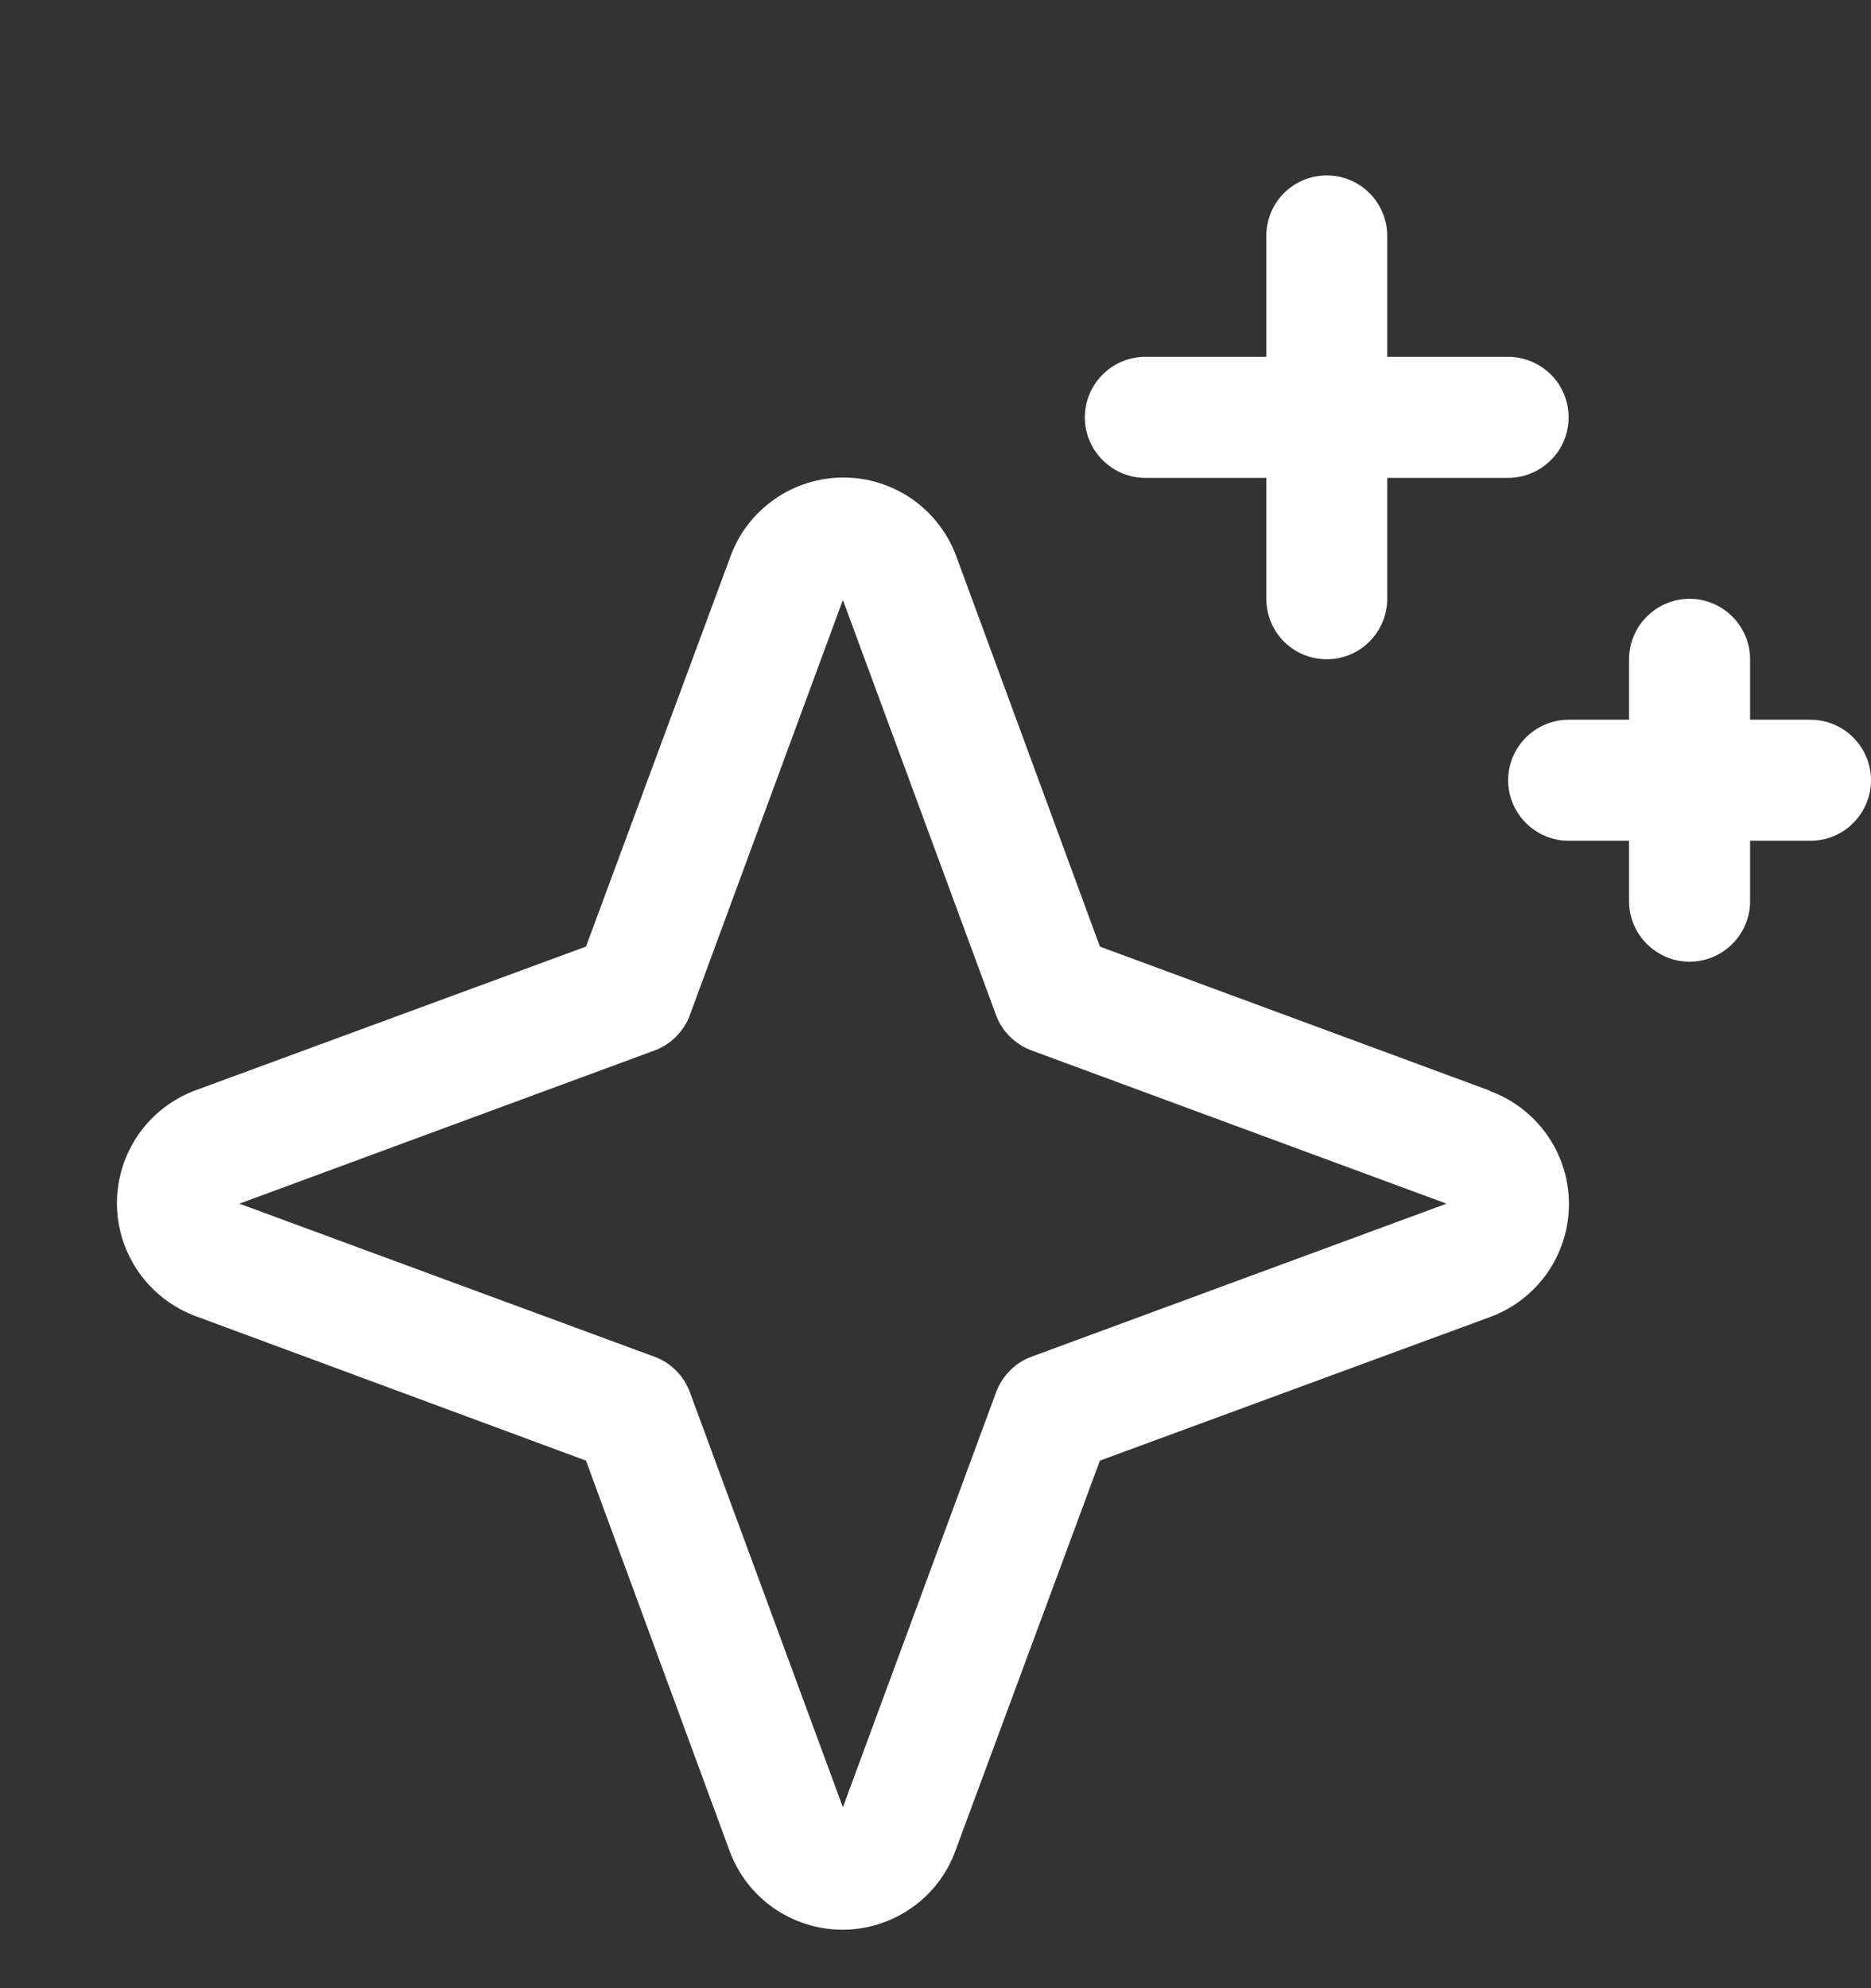 <svg width="16" height="17" viewBox="0 0 16 17" fill="none" xmlns="http://www.w3.org/2000/svg">
<rect x="0" y="0" width="16" height="17" fill="#333333" stroke="none"/>
<g clip-path="url(#clip0_21_652)">
<path d="M12.741 9.326L9.406 8.094L8.178 4.757C8.105 4.559 7.974 4.389 7.801 4.268C7.628 4.148 7.423 4.083 7.212 4.083C7.002 4.083 6.796 4.148 6.624 4.268C6.451 4.389 6.319 4.559 6.247 4.757L5.011 8.094L1.674 9.322C1.476 9.395 1.306 9.526 1.185 9.699C1.065 9.872 1 10.077 1 10.288C1 10.498 1.065 10.704 1.185 10.876C1.306 11.049 1.476 11.181 1.674 11.254L5.011 12.489L6.239 15.826C6.312 16.024 6.443 16.195 6.616 16.315C6.789 16.435 6.994 16.5 7.205 16.5C7.415 16.5 7.621 16.435 7.793 16.315C7.966 16.195 8.098 16.024 8.17 15.826L9.406 12.489L12.743 11.261C12.941 11.188 13.111 11.057 13.232 10.884C13.352 10.711 13.417 10.506 13.417 10.295C13.417 10.085 13.352 9.879 13.232 9.707C13.111 9.534 12.941 9.402 12.743 9.33L12.741 9.326ZM8.825 11.599C8.754 11.624 8.691 11.665 8.638 11.718C8.585 11.771 8.544 11.835 8.518 11.905L7.208 15.453L5.901 11.908C5.876 11.837 5.834 11.772 5.781 11.719C5.728 11.665 5.663 11.624 5.592 11.599L2.047 10.292L5.592 8.984C5.663 8.959 5.728 8.918 5.781 8.864C5.834 8.811 5.876 8.746 5.901 8.675L7.208 5.13L8.516 8.675C8.541 8.746 8.582 8.809 8.635 8.862C8.688 8.915 8.752 8.956 8.822 8.982L12.37 10.292L8.825 11.599ZM9.277 3.569C9.277 3.431 9.332 3.3 9.429 3.203C9.525 3.106 9.657 3.051 9.794 3.051H10.829V2.017C10.829 1.88 10.883 1.748 10.98 1.651C11.077 1.554 11.209 1.5 11.346 1.5C11.483 1.5 11.614 1.554 11.711 1.651C11.808 1.748 11.863 1.88 11.863 2.017V3.051H12.897C13.034 3.051 13.166 3.106 13.263 3.203C13.36 3.3 13.414 3.431 13.414 3.569C13.414 3.706 13.36 3.837 13.263 3.934C13.166 4.031 13.034 4.086 12.897 4.086H11.863V5.12C11.863 5.257 11.808 5.389 11.711 5.486C11.614 5.583 11.483 5.637 11.346 5.637C11.209 5.637 11.077 5.583 10.98 5.486C10.883 5.389 10.829 5.257 10.829 5.12V4.086H9.794C9.657 4.086 9.525 4.031 9.429 3.934C9.332 3.837 9.277 3.706 9.277 3.569ZM16 6.672C16 6.809 15.945 6.94 15.848 7.037C15.752 7.134 15.62 7.189 15.483 7.189H14.966V7.706C14.966 7.843 14.911 7.975 14.814 8.071C14.717 8.168 14.586 8.223 14.448 8.223C14.311 8.223 14.18 8.168 14.083 8.071C13.986 7.975 13.931 7.843 13.931 7.706V7.189H13.414C13.277 7.189 13.146 7.134 13.049 7.037C12.952 6.94 12.897 6.809 12.897 6.672C12.897 6.534 12.952 6.403 13.049 6.306C13.146 6.209 13.277 6.154 13.414 6.154H13.931V5.637C13.931 5.5 13.986 5.369 14.083 5.272C14.18 5.175 14.311 5.12 14.448 5.12C14.586 5.12 14.717 5.175 14.814 5.272C14.911 5.369 14.966 5.5 14.966 5.637V6.154H15.483C15.62 6.154 15.752 6.209 15.848 6.306C15.945 6.403 16 6.534 16 6.672Z" fill="white"/>
</g>
<defs>
<clipPath id="clip0_21_652">
<rect width="16" height="16" fill="white" transform="translate(0 0.5)"/>
</clipPath>
</defs>
</svg>
